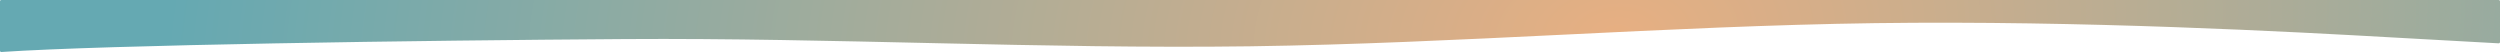 <svg xmlns="http://www.w3.org/2000/svg" width="1920" height="40" viewBox="0 0 1920 40" fill="none">
  <path d="M1920 32.279C1920 32.852 1919.52 33.309 1918.94 33.277L1840 28.898C1760 24.377 1600 15.626 1440 17.772C1280 20.001 1120 33.336 960 35.565C800 37.711 640 28.96 480 30.002C320.671 31.039 82.012 34.491 1.015 39.931C0.437 39.97 0 39.508 0 38.929V1C0 0.448 0.448 0 1 0H80C160 0 320 0 480 0C640 0 800 0 960 0C1120 0 1280 0 1440 0C1600 0 1760 0 1840 0H1919C1919.55 0 1920 0.448 1920 1V32.279Z" fill="url(#paint0_radial_2143_45009)" fill-opacity="1"/>
  <defs>
    <radialGradient id="paint0_radial_2143_45009" cx="0" cy="0" r="1" gradientUnits="userSpaceOnUse" gradientTransform="translate(1240.59 27.526) rotate(177.041) scale(1111.24 688.828)">
      <stop stop-color="#E7AF82"/>
      <stop offset="1" stop-color="#65A9B2"/>
    </radialGradient>
  </defs>
</svg>